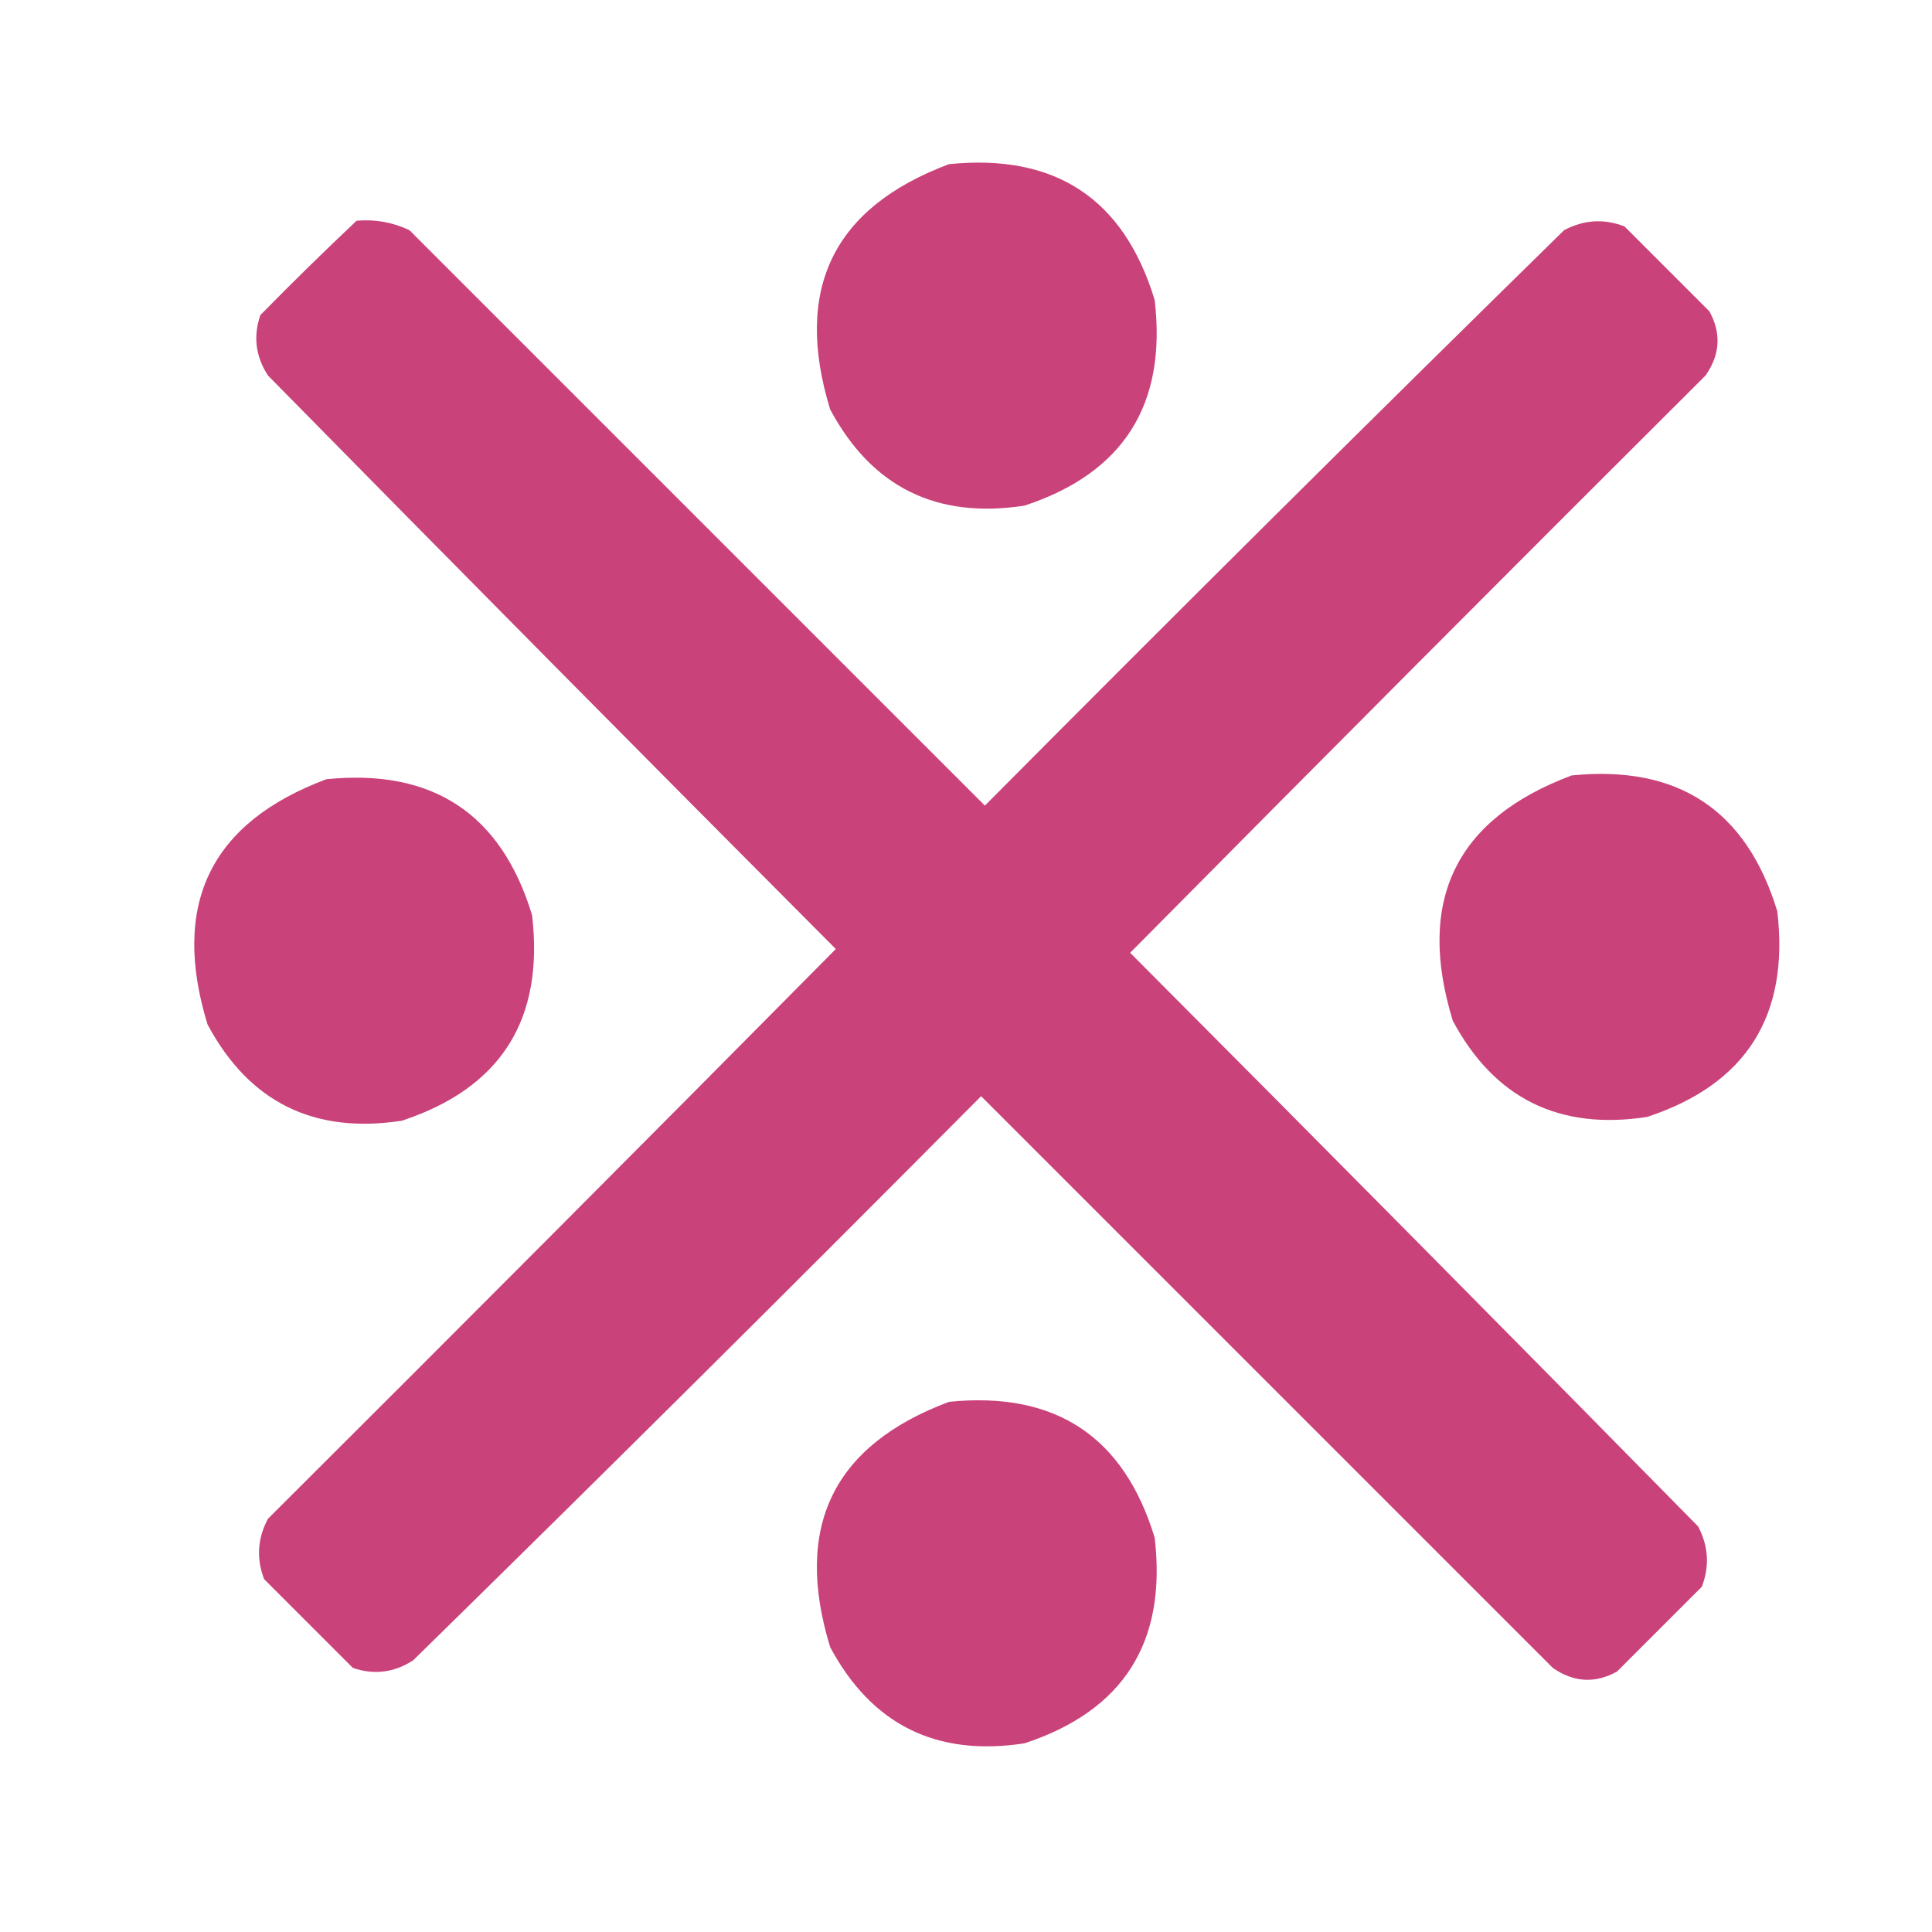 <?xml version="1.0" encoding="UTF-8"?>
<!DOCTYPE svg PUBLIC "-//W3C//DTD SVG 1.1//EN" "http://www.w3.org/Graphics/SVG/1.1/DTD/svg11.dtd">
<svg xmlns="http://www.w3.org/2000/svg" version="1.1" width="512px" height="512px" style="shape-rendering:geometricPrecision; text-rendering:geometricPrecision; image-rendering:optimizeQuality; fill-rule:evenodd; clip-rule:evenodd" xmlns:xlink="http://www.w3.org/1999/xlink">
<g><path style="opacity:0.987" fill="#c94079" d="M 251.5,43.5 C 279.679,40.656 297.846,52.656 306,79.5C 309.256,107.179 297.756,125.346 271.5,134C 248.194,137.596 231.027,129.096 220,108.5C 210.251,76.671 220.751,55.004 251.5,43.5 Z"/></g>
<g><path style="opacity:0.987" fill="#c94079" d="M 94.5,58.5 C 99.412,58.063 104.078,58.896 108.5,61C 159.333,111.833 210.167,162.667 261,213.5C 311.861,162.306 363.028,111.472 414.5,61C 419.711,58.234 425.044,57.901 430.5,60C 438,67.5 445.5,75 453,82.5C 456.192,88.305 455.859,93.972 452,99.5C 400.986,150.347 350.153,201.347 299.5,252.5C 349.847,303.014 400.014,353.681 450,404.5C 452.766,409.711 453.099,415.044 451,420.5C 443.5,428 436,435.5 428.5,443C 422.695,446.192 417.028,445.859 411.5,442C 361,391.5 310.5,341 260,290.5C 210.139,340.694 159.972,390.528 109.5,440C 104.439,443.271 99.106,443.938 93.5,442C 85.721,434.221 77.887,426.387 70,418.5C 67.901,413.044 68.234,407.711 71,402.5C 121.347,352.32 171.514,301.986 221.5,251.5C 171.153,200.986 120.986,150.319 71,99.5C 67.729,94.439 67.062,89.106 69,83.5C 77.342,74.992 85.842,66.658 94.5,58.5 Z"/></g>
<g><path style="opacity:0.987" fill="#c94079" d="M 416.5,205.5 C 444.679,202.656 462.846,214.656 471,241.5C 474.256,269.179 462.756,287.346 436.5,296C 413.194,299.596 396.027,291.096 385,270.5C 375.251,238.671 385.751,217.004 416.5,205.5 Z"/></g>
<g><path style="opacity:0.987" fill="#c94079" d="M 86.5,206.5 C 114.679,203.656 132.846,215.656 141,242.5C 144.256,270.179 132.756,288.346 106.5,297C 83.194,300.596 66.027,292.096 55,271.5C 45.251,239.671 55.751,218.004 86.5,206.5 Z"/></g>
<g><path style="opacity:0.987" fill="#c94079" d="M 251.5,371.5 C 279.679,368.656 297.846,380.656 306,407.5C 309.256,435.179 297.756,453.346 271.5,462C 248.194,465.596 231.027,457.096 220,436.5C 210.251,404.671 220.751,383.004 251.5,371.5 Z"/></g>
</svg>
